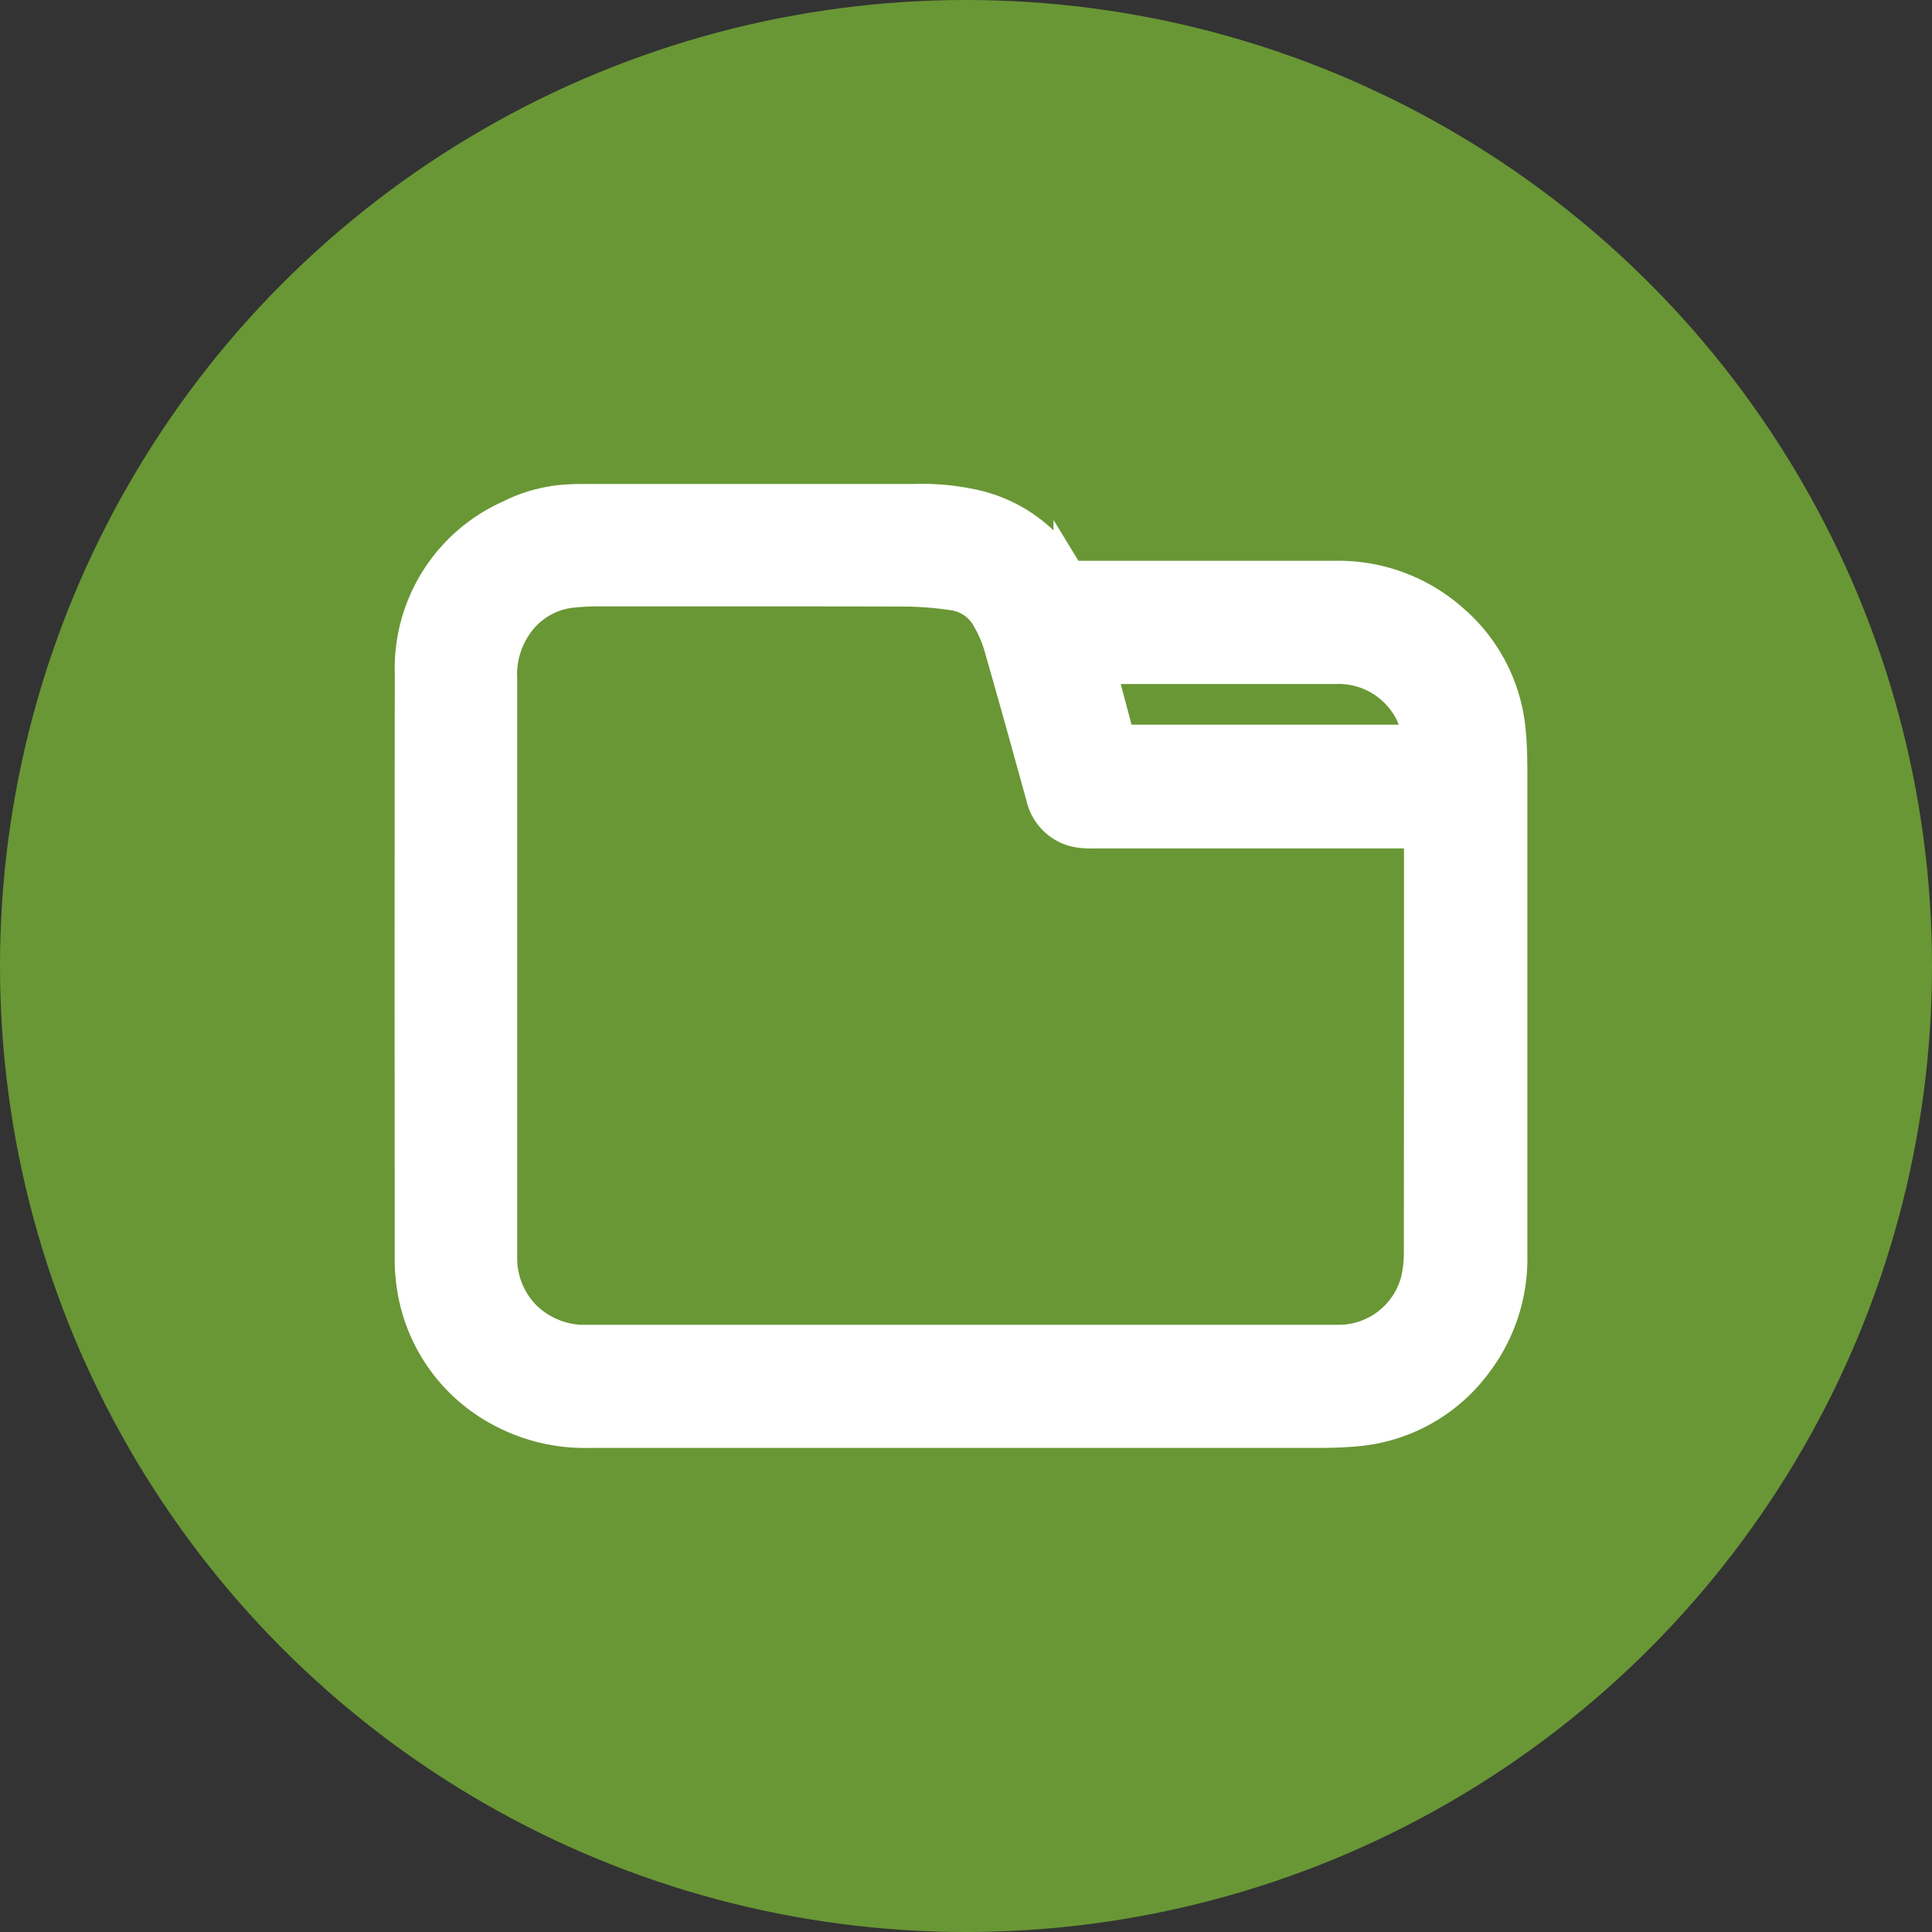 <svg xmlns="http://www.w3.org/2000/svg" width="70" height="70" viewBox="0 0 70 70">
  <rect x="0" y="0" width="70" height="70" fill="#333333" stroke="none"/>
  <g id="Group_6330" data-name="Group 6330" transform="translate(-489 -2850)">
    <circle id="Ellipse_35" data-name="Ellipse 35" cx="35" cy="35" r="35" transform="translate(489 2850)" fill="#699735"/>
    <path id="Path_184" data-name="Path 184" d="M40.041,9.723c0-.469-.018-.883-.055-1.268a6.106,6.106,0,0,0-2.119-4.1,6.3,6.3,0,0,0-4.3-1.571q-3.26,0-6.521,0H24q-.063-.1-.124-.2A5.307,5.307,0,0,0,20.62.227,8.75,8.75,0,0,0,18.319,0H6.419c-.15,0-.3,0-.45.008A5.432,5.432,0,0,0,3.616.6,6.116,6.116,0,0,0,.009,6.354C0,12.655,0,19.06.006,25.255l0,2.283a6.492,6.492,0,0,0,.1,1.2,6.19,6.19,0,0,0,3.277,4.452,6.487,6.487,0,0,0,3.181.735H14.6q9.236,0,18.472,0c.413,0,.813-.016,1.187-.048a6.136,6.136,0,0,0,4.535-2.527,6.329,6.329,0,0,0,1.25-3.909V23.505q0-6.891,0-13.783m-3.5-1H25.819L25.16,6.248h1.624q3.405,0,6.81,0a2.854,2.854,0,0,1,2.864,2.105c.032.115.055.237.081.375M6.511,30.468a3.031,3.031,0,0,1-2.154-.788,2.919,2.919,0,0,1-.913-2.169c0-.043,0-.087,0-.13V22.532q0-7.977,0-15.953a3.084,3.084,0,0,1,.572-1.972A2.708,2.708,0,0,1,5.981,3.479c.3-.029.589-.043.861-.043h.921l4.753,0c1.858,0,3.728,0,5.579.007a12.235,12.235,0,0,1,1.61.134,1.613,1.613,0,0,1,1.23.852,4.4,4.4,0,0,1,.408.938c.451,1.57.9,3.172,1.325,4.72l.214.769A1.713,1.713,0,0,0,24.1,12.138a2.572,2.572,0,0,0,.7.067q4.807,0,9.614,0h2.16V15.34q0,6.015-.005,12.03a4.386,4.386,0,0,1-.112.978,2.843,2.843,0,0,1-2.728,2.117c-.054,0-.108,0-.161,0H27.663q-10.575,0-21.151,0Z" transform="translate(503.795 2868.035)" fill="#fff" stroke="#fff" stroke-width="1"/>
  </g>
</svg>
